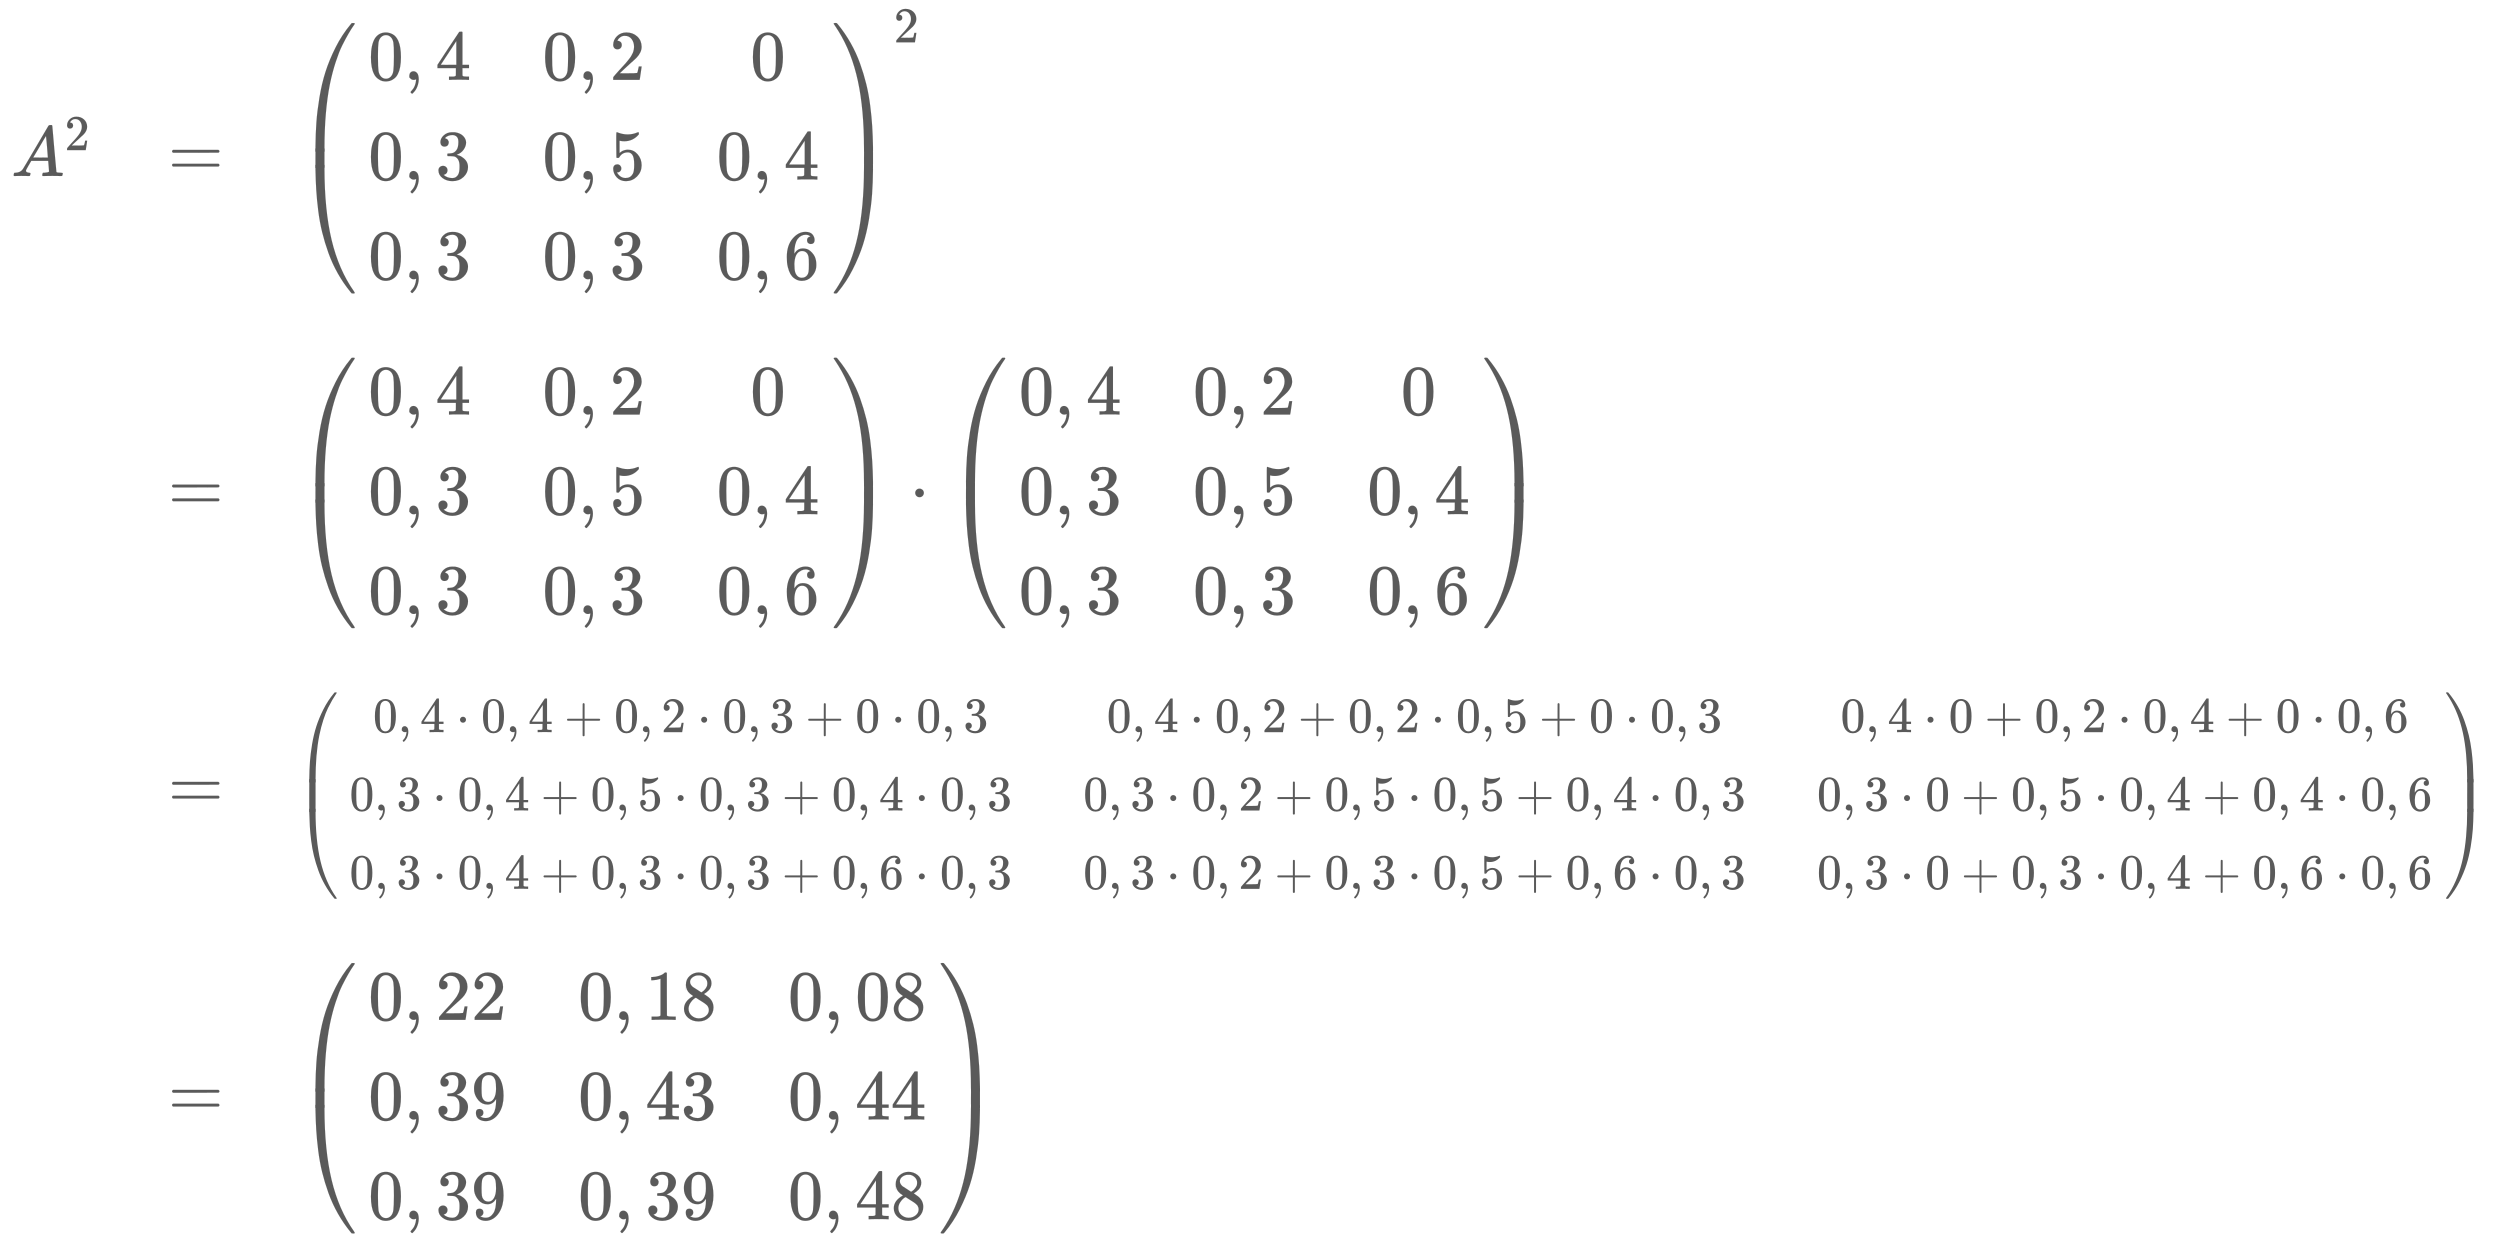 <svg xmlns:xlink="http://www.w3.org/1999/xlink" width="81.538ex" height="40.509ex" style="color:#5a5a5a;vertical-align: -19.671ex;" viewBox="0 -8971.9 35106.4 17441.4" role="img" focusable="false" xmlns="http://www.w3.org/2000/svg" aria-labelledby="MathJax-SVG-1-Title">
<title id="MathJax-SVG-1-Title">\begin{array}{rll}
	A^2&amp;=&amp;\begin{pmatrix}0,4&amp;0,2&amp;0\\0,3&amp;0,5&amp;0,4\\0,3&amp;0,3&amp;0,6\end{pmatrix}^2\\[5pt]
	&amp;=&amp;\begin{pmatrix}0,4&amp;0,2&amp;0\\0,3&amp;0,5&amp;0,4\\0,3&amp;0,3&amp;0,6\end{pmatrix}\cdot\begin{pmatrix}0,4&amp;0,2&amp;0\\0,3&amp;0,5&amp;0,4\\0,3&amp;0,3&amp;0,6\end{pmatrix}\\[5pt]
	&amp;=&amp;\scriptsize{\begin{pmatrix}0,4\cdot0,4+0,2\cdot0,3+0\cdot0,3&amp;0,4\cdot0,2+0,2\cdot0,5+0\cdot0,3&amp;0,4\cdot0+0,2\cdot0,4+0\cdot0,6\\
	0,3\cdot0,4+0,5\cdot0,3+0,4\cdot0,3&amp;0,3\cdot0,2+0,5\cdot0,5+0,4\cdot0,3&amp;0,3\cdot0+0,5\cdot0,4+0,4\cdot0,6\\
	0,3\cdot0,4+0,3\cdot0,3+0,6\cdot0,3&amp;0,3\cdot0,2+0,3\cdot0,5+0,6\cdot0,3&amp;0,3\cdot0+0,3\cdot0,4+0,6\cdot0,6\end{pmatrix}}\\[5pt]
	&amp;=&amp;\begin{pmatrix}0,22&amp;0,18&amp;0,08\\0,39&amp;0,43&amp;0,44\\0,39&amp;0,39&amp;0,48\end{pmatrix}
	\end{array}</title>
<defs aria-hidden="true">
<path stroke-width="1" id="E1-MJMATHI-41" d="M208 74Q208 50 254 46Q272 46 272 35Q272 34 270 22Q267 8 264 4T251 0Q249 0 239 0T205 1T141 2Q70 2 50 0H42Q35 7 35 11Q37 38 48 46H62Q132 49 164 96Q170 102 345 401T523 704Q530 716 547 716H555H572Q578 707 578 706L606 383Q634 60 636 57Q641 46 701 46Q726 46 726 36Q726 34 723 22Q720 7 718 4T704 0Q701 0 690 0T651 1T578 2Q484 2 455 0H443Q437 6 437 9T439 27Q443 40 445 43L449 46H469Q523 49 533 63L521 213H283L249 155Q208 86 208 74ZM516 260Q516 271 504 416T490 562L463 519Q447 492 400 412L310 260L413 259Q516 259 516 260Z"></path>
<path stroke-width="1" id="E1-MJMAIN-32" d="M109 429Q82 429 66 447T50 491Q50 562 103 614T235 666Q326 666 387 610T449 465Q449 422 429 383T381 315T301 241Q265 210 201 149L142 93L218 92Q375 92 385 97Q392 99 409 186V189H449V186Q448 183 436 95T421 3V0H50V19V31Q50 38 56 46T86 81Q115 113 136 137Q145 147 170 174T204 211T233 244T261 278T284 308T305 340T320 369T333 401T340 431T343 464Q343 527 309 573T212 619Q179 619 154 602T119 569T109 550Q109 549 114 549Q132 549 151 535T170 489Q170 464 154 447T109 429Z"></path>
<path stroke-width="1" id="E1-MJMAIN-3D" d="M56 347Q56 360 70 367H707Q722 359 722 347Q722 336 708 328L390 327H72Q56 332 56 347ZM56 153Q56 168 72 173H708Q722 163 722 153Q722 140 707 133H70Q56 140 56 153Z"></path>
<path stroke-width="1" id="E1-MJMAIN-28" d="M94 250Q94 319 104 381T127 488T164 576T202 643T244 695T277 729T302 750H315H319Q333 750 333 741Q333 738 316 720T275 667T226 581T184 443T167 250T184 58T225 -81T274 -167T316 -220T333 -241Q333 -250 318 -250H315H302L274 -226Q180 -141 137 -14T94 250Z"></path>
<path stroke-width="1" id="E1-MJMAIN-30" d="M96 585Q152 666 249 666Q297 666 345 640T423 548Q460 465 460 320Q460 165 417 83Q397 41 362 16T301 -15T250 -22Q224 -22 198 -16T137 16T82 83Q39 165 39 320Q39 494 96 585ZM321 597Q291 629 250 629Q208 629 178 597Q153 571 145 525T137 333Q137 175 145 125T181 46Q209 16 250 16Q290 16 318 46Q347 76 354 130T362 333Q362 478 354 524T321 597Z"></path>
<path stroke-width="1" id="E1-MJMAIN-2C" d="M78 35T78 60T94 103T137 121Q165 121 187 96T210 8Q210 -27 201 -60T180 -117T154 -158T130 -185T117 -194Q113 -194 104 -185T95 -172Q95 -168 106 -156T131 -126T157 -76T173 -3V9L172 8Q170 7 167 6T161 3T152 1T140 0Q113 0 96 17Z"></path>
<path stroke-width="1" id="E1-MJMAIN-34" d="M462 0Q444 3 333 3Q217 3 199 0H190V46H221Q241 46 248 46T265 48T279 53T286 61Q287 63 287 115V165H28V211L179 442Q332 674 334 675Q336 677 355 677H373L379 671V211H471V165H379V114Q379 73 379 66T385 54Q393 47 442 46H471V0H462ZM293 211V545L74 212L183 211H293Z"></path>
<path stroke-width="1" id="E1-MJMAIN-33" d="M127 463Q100 463 85 480T69 524Q69 579 117 622T233 665Q268 665 277 664Q351 652 390 611T430 522Q430 470 396 421T302 350L299 348Q299 347 308 345T337 336T375 315Q457 262 457 175Q457 96 395 37T238 -22Q158 -22 100 21T42 130Q42 158 60 175T105 193Q133 193 151 175T169 130Q169 119 166 110T159 94T148 82T136 74T126 70T118 67L114 66Q165 21 238 21Q293 21 321 74Q338 107 338 175V195Q338 290 274 322Q259 328 213 329L171 330L168 332Q166 335 166 348Q166 366 174 366Q202 366 232 371Q266 376 294 413T322 525V533Q322 590 287 612Q265 626 240 626Q208 626 181 615T143 592T132 580H135Q138 579 143 578T153 573T165 566T175 555T183 540T186 520Q186 498 172 481T127 463Z"></path>
<path stroke-width="1" id="E1-MJMAIN-35" d="M164 157Q164 133 148 117T109 101H102Q148 22 224 22Q294 22 326 82Q345 115 345 210Q345 313 318 349Q292 382 260 382H254Q176 382 136 314Q132 307 129 306T114 304Q97 304 95 310Q93 314 93 485V614Q93 664 98 664Q100 666 102 666Q103 666 123 658T178 642T253 634Q324 634 389 662Q397 666 402 666Q410 666 410 648V635Q328 538 205 538Q174 538 149 544L139 546V374Q158 388 169 396T205 412T256 420Q337 420 393 355T449 201Q449 109 385 44T229 -22Q148 -22 99 32T50 154Q50 178 61 192T84 210T107 214Q132 214 148 197T164 157Z"></path>
<path stroke-width="1" id="E1-MJMAIN-36" d="M42 313Q42 476 123 571T303 666Q372 666 402 630T432 550Q432 525 418 510T379 495Q356 495 341 509T326 548Q326 592 373 601Q351 623 311 626Q240 626 194 566Q147 500 147 364L148 360Q153 366 156 373Q197 433 263 433H267Q313 433 348 414Q372 400 396 374T435 317Q456 268 456 210V192Q456 169 451 149Q440 90 387 34T253 -22Q225 -22 199 -14T143 16T92 75T56 172T42 313ZM257 397Q227 397 205 380T171 335T154 278T148 216Q148 133 160 97T198 39Q222 21 251 21Q302 21 329 59Q342 77 347 104T352 209Q352 289 347 316T329 361Q302 397 257 397Z"></path>
<path stroke-width="1" id="E1-MJMAIN-29" d="M60 749L64 750Q69 750 74 750H86L114 726Q208 641 251 514T294 250Q294 182 284 119T261 12T224 -76T186 -143T145 -194T113 -227T90 -246Q87 -249 86 -250H74Q66 -250 63 -250T58 -247T55 -238Q56 -237 66 -225Q221 -64 221 250T66 725Q56 737 55 738Q55 746 60 749Z"></path>
<path stroke-width="1" id="E1-MJSZ4-239B" d="M837 1154Q843 1148 843 1145Q843 1141 818 1106T753 1002T667 841T574 604T494 299Q417 -84 417 -609Q417 -641 416 -647T411 -654Q409 -655 366 -655Q299 -655 297 -654Q292 -652 292 -643T291 -583Q293 -400 304 -242T347 110T432 470T574 813T785 1136Q787 1139 790 1142T794 1147T796 1150T799 1152T802 1153T807 1154T813 1154H819H837Z"></path>
<path stroke-width="1" id="E1-MJSZ4-239D" d="M843 -635Q843 -638 837 -644H820Q801 -644 800 -643Q792 -635 785 -626Q684 -503 605 -363T473 -75T385 216T330 518T302 809T291 1093Q291 1144 291 1153T296 1164Q298 1165 366 1165Q409 1165 411 1164Q415 1163 416 1157T417 1119Q417 529 517 109T833 -617Q843 -631 843 -635Z"></path>
<path stroke-width="1" id="E1-MJSZ4-239C" d="M413 -9Q412 -9 407 -9T388 -10T354 -10Q300 -10 297 -9Q294 -8 293 -5Q291 5 291 127V300Q291 602 292 605L296 609Q298 610 366 610Q382 610 392 610T407 610T412 609Q416 609 416 592T417 473V127Q417 -9 413 -9Z"></path>
<path stroke-width="1" id="E1-MJSZ4-239E" d="M31 1143Q31 1154 49 1154H59Q72 1154 75 1152T89 1136Q190 1013 269 873T401 585T489 294T544 -8T572 -299T583 -583Q583 -634 583 -643T577 -654Q575 -655 508 -655Q465 -655 463 -654Q459 -653 458 -647T457 -609Q457 -58 371 340T100 1037Q87 1059 61 1098T31 1143Z"></path>
<path stroke-width="1" id="E1-MJSZ4-23A0" d="M56 -644H50Q31 -644 31 -635Q31 -632 37 -622Q69 -579 100 -527Q286 -228 371 170T457 1119Q457 1161 462 1164Q464 1165 520 1165Q575 1165 577 1164Q582 1162 582 1153T583 1093Q581 910 570 752T527 400T442 40T300 -303T89 -626Q78 -640 75 -642T61 -644H56Z"></path>
<path stroke-width="1" id="E1-MJSZ4-239F" d="M579 -9Q578 -9 573 -9T554 -10T520 -10Q466 -10 463 -9Q460 -8 459 -5Q457 5 457 127V300Q457 602 458 605L462 609Q464 610 532 610Q548 610 558 610T573 610T578 609Q582 609 582 592T583 473V127Q583 -9 579 -9Z"></path>
<path stroke-width="1" id="E1-MJMAIN-22C5" d="M78 250Q78 274 95 292T138 310Q162 310 180 294T199 251Q199 226 182 208T139 190T96 207T78 250Z"></path>
<path stroke-width="1" id="E1-MJMAIN-2B" d="M56 237T56 250T70 270H369V420L370 570Q380 583 389 583Q402 583 409 568V270H707Q722 262 722 250T707 230H409V-68Q401 -82 391 -82H389H387Q375 -82 369 -68V230H70Q56 237 56 250Z"></path>
<path stroke-width="1" id="E1-MJMAIN-31" d="M213 578L200 573Q186 568 160 563T102 556H83V602H102Q149 604 189 617T245 641T273 663Q275 666 285 666Q294 666 302 660V361L303 61Q310 54 315 52T339 48T401 46H427V0H416Q395 3 257 3Q121 3 100 0H88V46H114Q136 46 152 46T177 47T193 50T201 52T207 57T213 61V578Z"></path>
<path stroke-width="1" id="E1-MJMAIN-38" d="M70 417T70 494T124 618T248 666Q319 666 374 624T429 515Q429 485 418 459T392 417T361 389T335 371T324 363L338 354Q352 344 366 334T382 323Q457 264 457 174Q457 95 399 37T249 -22Q159 -22 101 29T43 155Q43 263 172 335L154 348Q133 361 127 368Q70 417 70 494ZM286 386L292 390Q298 394 301 396T311 403T323 413T334 425T345 438T355 454T364 471T369 491T371 513Q371 556 342 586T275 624Q268 625 242 625Q201 625 165 599T128 534Q128 511 141 492T167 463T217 431Q224 426 228 424L286 386ZM250 21Q308 21 350 55T392 137Q392 154 387 169T375 194T353 216T330 234T301 253T274 270Q260 279 244 289T218 306L210 311Q204 311 181 294T133 239T107 157Q107 98 150 60T250 21Z"></path>
<path stroke-width="1" id="E1-MJMAIN-39" d="M352 287Q304 211 232 211Q154 211 104 270T44 396Q42 412 42 436V444Q42 537 111 606Q171 666 243 666Q245 666 249 666T257 665H261Q273 665 286 663T323 651T370 619T413 560Q456 472 456 334Q456 194 396 97Q361 41 312 10T208 -22Q147 -22 108 7T68 93T121 149Q143 149 158 135T173 96Q173 78 164 65T148 49T135 44L131 43Q131 41 138 37T164 27T206 22H212Q272 22 313 86Q352 142 352 280V287ZM244 248Q292 248 321 297T351 430Q351 508 343 542Q341 552 337 562T323 588T293 615T246 625Q208 625 181 598Q160 576 154 546T147 441Q147 358 152 329T172 282Q197 248 244 248Z"></path>
</defs>
<g stroke="currentColor" fill="currentColor" stroke-width="0" transform="matrix(1 0 0 -1 0 0)" aria-hidden="true">
<g transform="translate(167,0)">
<g transform="translate(-11,0)">
<g transform="translate(0,6500)">
 <use xlink:href="#E1-MJMATHI-41" x="0" y="0"></use>
 <use transform="scale(0.707)" xlink:href="#E1-MJMAIN-32" x="1061" y="513"></use>
</g>
</g>
<g transform="translate(2193,0)">
 <use xlink:href="#E1-MJMAIN-3D" x="0" y="6500"></use>
 <use xlink:href="#E1-MJMAIN-3D" x="0" y="1800"></use>
 <use xlink:href="#E1-MJMAIN-3D" x="0" y="-2375"></use>
 <use xlink:href="#E1-MJMAIN-3D" x="0" y="-6700"></use>
</g>
<g transform="translate(3972,0)">
<g transform="translate(0,6500)">
<g transform="translate(0,2150)">
 <use xlink:href="#E1-MJSZ4-239B" x="0" y="-1156"></use>
<g transform="translate(0,-2033.665) scale(1,0.445)">
 <use xlink:href="#E1-MJSZ4-239C"></use>
</g>
 <use xlink:href="#E1-MJSZ4-239D" x="0" y="-3155"></use>
</g>
<g transform="translate(1042,0)">
<g transform="translate(-11,0)">
<g transform="translate(0,1350)">
 <use xlink:href="#E1-MJMAIN-30" x="0" y="0"></use>
 <use xlink:href="#E1-MJMAIN-2C" x="500" y="0"></use>
 <use xlink:href="#E1-MJMAIN-34" x="945" y="0"></use>
</g>
<g transform="translate(0,-50)">
 <use xlink:href="#E1-MJMAIN-30" x="0" y="0"></use>
 <use xlink:href="#E1-MJMAIN-2C" x="500" y="0"></use>
 <use xlink:href="#E1-MJMAIN-33" x="945" y="0"></use>
</g>
<g transform="translate(0,-1450)">
 <use xlink:href="#E1-MJMAIN-30" x="0" y="0"></use>
 <use xlink:href="#E1-MJMAIN-2C" x="500" y="0"></use>
 <use xlink:href="#E1-MJMAIN-33" x="945" y="0"></use>
</g>
</g>
<g transform="translate(2435,0)">
<g transform="translate(0,1350)">
 <use xlink:href="#E1-MJMAIN-30" x="0" y="0"></use>
 <use xlink:href="#E1-MJMAIN-2C" x="500" y="0"></use>
 <use xlink:href="#E1-MJMAIN-32" x="945" y="0"></use>
</g>
<g transform="translate(0,-50)">
 <use xlink:href="#E1-MJMAIN-30" x="0" y="0"></use>
 <use xlink:href="#E1-MJMAIN-2C" x="500" y="0"></use>
 <use xlink:href="#E1-MJMAIN-35" x="945" y="0"></use>
</g>
<g transform="translate(0,-1450)">
 <use xlink:href="#E1-MJMAIN-30" x="0" y="0"></use>
 <use xlink:href="#E1-MJMAIN-2C" x="500" y="0"></use>
 <use xlink:href="#E1-MJMAIN-33" x="945" y="0"></use>
</g>
</g>
<g transform="translate(4881,0)">
 <use xlink:href="#E1-MJMAIN-30" x="472" y="1350"></use>
<g transform="translate(0,-50)">
 <use xlink:href="#E1-MJMAIN-30" x="0" y="0"></use>
 <use xlink:href="#E1-MJMAIN-2C" x="500" y="0"></use>
 <use xlink:href="#E1-MJMAIN-34" x="945" y="0"></use>
</g>
<g transform="translate(0,-1450)">
 <use xlink:href="#E1-MJMAIN-30" x="0" y="0"></use>
 <use xlink:href="#E1-MJMAIN-2C" x="500" y="0"></use>
 <use xlink:href="#E1-MJMAIN-36" x="945" y="0"></use>
</g>
</g>
</g>
<g transform="translate(7537,2150)">
 <use xlink:href="#E1-MJSZ4-239E" x="0" y="-1155"></use>
<g transform="translate(0,-2033.645) scale(1,0.446)">
 <use xlink:href="#E1-MJSZ4-239F"></use>
</g>
 <use xlink:href="#E1-MJSZ4-23A0" x="0" y="-3155"></use>
</g>
 <use transform="scale(0.707)" xlink:href="#E1-MJMAIN-32" x="11897" y="2654"></use>
</g>
<g transform="translate(0,1800)">
<g transform="translate(0,2150)">
 <use xlink:href="#E1-MJSZ4-239B" x="0" y="-1156"></use>
<g transform="translate(0,-2033.665) scale(1,0.445)">
 <use xlink:href="#E1-MJSZ4-239C"></use>
</g>
 <use xlink:href="#E1-MJSZ4-239D" x="0" y="-3155"></use>
</g>
<g transform="translate(1042,0)">
<g transform="translate(-11,0)">
<g transform="translate(0,1350)">
 <use xlink:href="#E1-MJMAIN-30" x="0" y="0"></use>
 <use xlink:href="#E1-MJMAIN-2C" x="500" y="0"></use>
 <use xlink:href="#E1-MJMAIN-34" x="945" y="0"></use>
</g>
<g transform="translate(0,-50)">
 <use xlink:href="#E1-MJMAIN-30" x="0" y="0"></use>
 <use xlink:href="#E1-MJMAIN-2C" x="500" y="0"></use>
 <use xlink:href="#E1-MJMAIN-33" x="945" y="0"></use>
</g>
<g transform="translate(0,-1450)">
 <use xlink:href="#E1-MJMAIN-30" x="0" y="0"></use>
 <use xlink:href="#E1-MJMAIN-2C" x="500" y="0"></use>
 <use xlink:href="#E1-MJMAIN-33" x="945" y="0"></use>
</g>
</g>
<g transform="translate(2435,0)">
<g transform="translate(0,1350)">
 <use xlink:href="#E1-MJMAIN-30" x="0" y="0"></use>
 <use xlink:href="#E1-MJMAIN-2C" x="500" y="0"></use>
 <use xlink:href="#E1-MJMAIN-32" x="945" y="0"></use>
</g>
<g transform="translate(0,-50)">
 <use xlink:href="#E1-MJMAIN-30" x="0" y="0"></use>
 <use xlink:href="#E1-MJMAIN-2C" x="500" y="0"></use>
 <use xlink:href="#E1-MJMAIN-35" x="945" y="0"></use>
</g>
<g transform="translate(0,-1450)">
 <use xlink:href="#E1-MJMAIN-30" x="0" y="0"></use>
 <use xlink:href="#E1-MJMAIN-2C" x="500" y="0"></use>
 <use xlink:href="#E1-MJMAIN-33" x="945" y="0"></use>
</g>
</g>
<g transform="translate(4881,0)">
 <use xlink:href="#E1-MJMAIN-30" x="472" y="1350"></use>
<g transform="translate(0,-50)">
 <use xlink:href="#E1-MJMAIN-30" x="0" y="0"></use>
 <use xlink:href="#E1-MJMAIN-2C" x="500" y="0"></use>
 <use xlink:href="#E1-MJMAIN-34" x="945" y="0"></use>
</g>
<g transform="translate(0,-1450)">
 <use xlink:href="#E1-MJMAIN-30" x="0" y="0"></use>
 <use xlink:href="#E1-MJMAIN-2C" x="500" y="0"></use>
 <use xlink:href="#E1-MJMAIN-36" x="945" y="0"></use>
</g>
</g>
</g>
<g transform="translate(7537,2150)">
 <use xlink:href="#E1-MJSZ4-239E" x="0" y="-1155"></use>
<g transform="translate(0,-2033.645) scale(1,0.446)">
 <use xlink:href="#E1-MJSZ4-239F"></use>
</g>
 <use xlink:href="#E1-MJSZ4-23A0" x="0" y="-3155"></use>
</g>
 <use xlink:href="#E1-MJMAIN-22C5" x="8635" y="0"></use>
<g transform="translate(9135,0)">
<g transform="translate(0,2150)">
 <use xlink:href="#E1-MJSZ4-239B" x="0" y="-1156"></use>
<g transform="translate(0,-2033.665) scale(1,0.445)">
 <use xlink:href="#E1-MJSZ4-239C"></use>
</g>
 <use xlink:href="#E1-MJSZ4-239D" x="0" y="-3155"></use>
</g>
<g transform="translate(1042,0)">
<g transform="translate(-11,0)">
<g transform="translate(0,1350)">
 <use xlink:href="#E1-MJMAIN-30" x="0" y="0"></use>
 <use xlink:href="#E1-MJMAIN-2C" x="500" y="0"></use>
 <use xlink:href="#E1-MJMAIN-34" x="945" y="0"></use>
</g>
<g transform="translate(0,-50)">
 <use xlink:href="#E1-MJMAIN-30" x="0" y="0"></use>
 <use xlink:href="#E1-MJMAIN-2C" x="500" y="0"></use>
 <use xlink:href="#E1-MJMAIN-33" x="945" y="0"></use>
</g>
<g transform="translate(0,-1450)">
 <use xlink:href="#E1-MJMAIN-30" x="0" y="0"></use>
 <use xlink:href="#E1-MJMAIN-2C" x="500" y="0"></use>
 <use xlink:href="#E1-MJMAIN-33" x="945" y="0"></use>
</g>
</g>
<g transform="translate(2435,0)">
<g transform="translate(0,1350)">
 <use xlink:href="#E1-MJMAIN-30" x="0" y="0"></use>
 <use xlink:href="#E1-MJMAIN-2C" x="500" y="0"></use>
 <use xlink:href="#E1-MJMAIN-32" x="945" y="0"></use>
</g>
<g transform="translate(0,-50)">
 <use xlink:href="#E1-MJMAIN-30" x="0" y="0"></use>
 <use xlink:href="#E1-MJMAIN-2C" x="500" y="0"></use>
 <use xlink:href="#E1-MJMAIN-35" x="945" y="0"></use>
</g>
<g transform="translate(0,-1450)">
 <use xlink:href="#E1-MJMAIN-30" x="0" y="0"></use>
 <use xlink:href="#E1-MJMAIN-2C" x="500" y="0"></use>
 <use xlink:href="#E1-MJMAIN-33" x="945" y="0"></use>
</g>
</g>
<g transform="translate(4881,0)">
 <use xlink:href="#E1-MJMAIN-30" x="472" y="1350"></use>
<g transform="translate(0,-50)">
 <use xlink:href="#E1-MJMAIN-30" x="0" y="0"></use>
 <use xlink:href="#E1-MJMAIN-2C" x="500" y="0"></use>
 <use xlink:href="#E1-MJMAIN-34" x="945" y="0"></use>
</g>
<g transform="translate(0,-1450)">
 <use xlink:href="#E1-MJMAIN-30" x="0" y="0"></use>
 <use xlink:href="#E1-MJMAIN-2C" x="500" y="0"></use>
 <use xlink:href="#E1-MJMAIN-36" x="945" y="0"></use>
</g>
</g>
</g>
<g transform="translate(7537,2150)">
 <use xlink:href="#E1-MJSZ4-239E" x="0" y="-1155"></use>
<g transform="translate(0,-2033.645) scale(1,0.446)">
 <use xlink:href="#E1-MJSZ4-239F"></use>
</g>
 <use xlink:href="#E1-MJSZ4-23A0" x="0" y="-3155"></use>
</g>
</g>
</g>
<g transform="translate(0,-2375)">
<g transform="translate(0,1625)">
 <use transform="scale(0.7)" xlink:href="#E1-MJSZ4-239B" x="0" y="-1156"></use>
<g transform="translate(0,-1673.365) scale(1,1.064)">
 <use transform="scale(0.7)" xlink:href="#E1-MJSZ4-239C"></use>
</g>
 <use transform="scale(0.7)" xlink:href="#E1-MJSZ4-239D" x="0" y="-3498"></use>
</g>
<g transform="translate(779,0)">
<g transform="translate(-11,0)">
<g transform="translate(330,1065)">
 <use transform="scale(0.7)" xlink:href="#E1-MJMAIN-30" x="0" y="0"></use>
 <use transform="scale(0.7)" xlink:href="#E1-MJMAIN-2C" x="500" y="0"></use>
 <use transform="scale(0.7)" xlink:href="#E1-MJMAIN-34" x="945" y="0"></use>
 <use transform="scale(0.7)" xlink:href="#E1-MJMAIN-22C5" x="1668" y="0"></use>
 <use transform="scale(0.7)" xlink:href="#E1-MJMAIN-30" x="2169" y="0"></use>
 <use transform="scale(0.7)" xlink:href="#E1-MJMAIN-2C" x="2669" y="0"></use>
 <use transform="scale(0.7)" xlink:href="#E1-MJMAIN-34" x="3114" y="0"></use>
 <use transform="scale(0.7)" xlink:href="#E1-MJMAIN-2B" x="3837" y="0"></use>
 <use transform="scale(0.7)" xlink:href="#E1-MJMAIN-30" x="4838" y="0"></use>
 <use transform="scale(0.7)" xlink:href="#E1-MJMAIN-2C" x="5338" y="0"></use>
 <use transform="scale(0.7)" xlink:href="#E1-MJMAIN-32" x="5783" y="0"></use>
 <use transform="scale(0.7)" xlink:href="#E1-MJMAIN-22C5" x="6506" y="0"></use>
 <use transform="scale(0.7)" xlink:href="#E1-MJMAIN-30" x="7007" y="0"></use>
 <use transform="scale(0.7)" xlink:href="#E1-MJMAIN-2C" x="7507" y="0"></use>
 <use transform="scale(0.7)" xlink:href="#E1-MJMAIN-33" x="7953" y="0"></use>
 <use transform="scale(0.7)" xlink:href="#E1-MJMAIN-2B" x="8675" y="0"></use>
 <use transform="scale(0.7)" xlink:href="#E1-MJMAIN-30" x="9676" y="0"></use>
 <use transform="scale(0.7)" xlink:href="#E1-MJMAIN-22C5" x="10399" y="0"></use>
 <use transform="scale(0.7)" xlink:href="#E1-MJMAIN-30" x="10899" y="0"></use>
 <use transform="scale(0.7)" xlink:href="#E1-MJMAIN-2C" x="11400" y="0"></use>
 <use transform="scale(0.7)" xlink:href="#E1-MJMAIN-33" x="11845" y="0"></use>
</g>
<g transform="translate(0,-35)">
 <use transform="scale(0.7)" xlink:href="#E1-MJMAIN-30" x="0" y="0"></use>
 <use transform="scale(0.7)" xlink:href="#E1-MJMAIN-2C" x="500" y="0"></use>
 <use transform="scale(0.7)" xlink:href="#E1-MJMAIN-33" x="945" y="0"></use>
 <use transform="scale(0.7)" xlink:href="#E1-MJMAIN-22C5" x="1668" y="0"></use>
 <use transform="scale(0.7)" xlink:href="#E1-MJMAIN-30" x="2169" y="0"></use>
 <use transform="scale(0.7)" xlink:href="#E1-MJMAIN-2C" x="2669" y="0"></use>
 <use transform="scale(0.7)" xlink:href="#E1-MJMAIN-34" x="3114" y="0"></use>
 <use transform="scale(0.7)" xlink:href="#E1-MJMAIN-2B" x="3837" y="0"></use>
 <use transform="scale(0.7)" xlink:href="#E1-MJMAIN-30" x="4838" y="0"></use>
 <use transform="scale(0.7)" xlink:href="#E1-MJMAIN-2C" x="5338" y="0"></use>
 <use transform="scale(0.7)" xlink:href="#E1-MJMAIN-35" x="5783" y="0"></use>
 <use transform="scale(0.7)" xlink:href="#E1-MJMAIN-22C5" x="6506" y="0"></use>
 <use transform="scale(0.7)" xlink:href="#E1-MJMAIN-30" x="7007" y="0"></use>
 <use transform="scale(0.7)" xlink:href="#E1-MJMAIN-2C" x="7507" y="0"></use>
 <use transform="scale(0.7)" xlink:href="#E1-MJMAIN-33" x="7953" y="0"></use>
 <use transform="scale(0.7)" xlink:href="#E1-MJMAIN-2B" x="8675" y="0"></use>
 <use transform="scale(0.7)" xlink:href="#E1-MJMAIN-30" x="9676" y="0"></use>
 <use transform="scale(0.7)" xlink:href="#E1-MJMAIN-2C" x="10176" y="0"></use>
 <use transform="scale(0.7)" xlink:href="#E1-MJMAIN-34" x="10622" y="0"></use>
 <use transform="scale(0.7)" xlink:href="#E1-MJMAIN-22C5" x="11344" y="0"></use>
 <use transform="scale(0.7)" xlink:href="#E1-MJMAIN-30" x="11845" y="0"></use>
 <use transform="scale(0.7)" xlink:href="#E1-MJMAIN-2C" x="12346" y="0"></use>
 <use transform="scale(0.7)" xlink:href="#E1-MJMAIN-33" x="12791" y="0"></use>
</g>
<g transform="translate(0,-1135)">
 <use transform="scale(0.7)" xlink:href="#E1-MJMAIN-30" x="0" y="0"></use>
 <use transform="scale(0.7)" xlink:href="#E1-MJMAIN-2C" x="500" y="0"></use>
 <use transform="scale(0.7)" xlink:href="#E1-MJMAIN-33" x="945" y="0"></use>
 <use transform="scale(0.7)" xlink:href="#E1-MJMAIN-22C5" x="1668" y="0"></use>
 <use transform="scale(0.7)" xlink:href="#E1-MJMAIN-30" x="2169" y="0"></use>
 <use transform="scale(0.7)" xlink:href="#E1-MJMAIN-2C" x="2669" y="0"></use>
 <use transform="scale(0.7)" xlink:href="#E1-MJMAIN-34" x="3114" y="0"></use>
 <use transform="scale(0.7)" xlink:href="#E1-MJMAIN-2B" x="3837" y="0"></use>
 <use transform="scale(0.7)" xlink:href="#E1-MJMAIN-30" x="4838" y="0"></use>
 <use transform="scale(0.7)" xlink:href="#E1-MJMAIN-2C" x="5338" y="0"></use>
 <use transform="scale(0.7)" xlink:href="#E1-MJMAIN-33" x="5783" y="0"></use>
 <use transform="scale(0.7)" xlink:href="#E1-MJMAIN-22C5" x="6506" y="0"></use>
 <use transform="scale(0.7)" xlink:href="#E1-MJMAIN-30" x="7007" y="0"></use>
 <use transform="scale(0.7)" xlink:href="#E1-MJMAIN-2C" x="7507" y="0"></use>
 <use transform="scale(0.7)" xlink:href="#E1-MJMAIN-33" x="7953" y="0"></use>
 <use transform="scale(0.7)" xlink:href="#E1-MJMAIN-2B" x="8675" y="0"></use>
 <use transform="scale(0.7)" xlink:href="#E1-MJMAIN-30" x="9676" y="0"></use>
 <use transform="scale(0.7)" xlink:href="#E1-MJMAIN-2C" x="10176" y="0"></use>
 <use transform="scale(0.7)" xlink:href="#E1-MJMAIN-36" x="10622" y="0"></use>
 <use transform="scale(0.7)" xlink:href="#E1-MJMAIN-22C5" x="11344" y="0"></use>
 <use transform="scale(0.7)" xlink:href="#E1-MJMAIN-30" x="11845" y="0"></use>
 <use transform="scale(0.7)" xlink:href="#E1-MJMAIN-2C" x="12346" y="0"></use>
 <use transform="scale(0.7)" xlink:href="#E1-MJMAIN-33" x="12791" y="0"></use>
</g>
</g>
<g transform="translate(10293,0)">
<g transform="translate(330,1065)">
 <use transform="scale(0.7)" xlink:href="#E1-MJMAIN-30" x="0" y="0"></use>
 <use transform="scale(0.7)" xlink:href="#E1-MJMAIN-2C" x="500" y="0"></use>
 <use transform="scale(0.7)" xlink:href="#E1-MJMAIN-34" x="945" y="0"></use>
 <use transform="scale(0.7)" xlink:href="#E1-MJMAIN-22C5" x="1668" y="0"></use>
 <use transform="scale(0.7)" xlink:href="#E1-MJMAIN-30" x="2169" y="0"></use>
 <use transform="scale(0.7)" xlink:href="#E1-MJMAIN-2C" x="2669" y="0"></use>
 <use transform="scale(0.7)" xlink:href="#E1-MJMAIN-32" x="3114" y="0"></use>
 <use transform="scale(0.7)" xlink:href="#E1-MJMAIN-2B" x="3837" y="0"></use>
 <use transform="scale(0.7)" xlink:href="#E1-MJMAIN-30" x="4838" y="0"></use>
 <use transform="scale(0.7)" xlink:href="#E1-MJMAIN-2C" x="5338" y="0"></use>
 <use transform="scale(0.7)" xlink:href="#E1-MJMAIN-32" x="5783" y="0"></use>
 <use transform="scale(0.7)" xlink:href="#E1-MJMAIN-22C5" x="6506" y="0"></use>
 <use transform="scale(0.7)" xlink:href="#E1-MJMAIN-30" x="7007" y="0"></use>
 <use transform="scale(0.7)" xlink:href="#E1-MJMAIN-2C" x="7507" y="0"></use>
 <use transform="scale(0.7)" xlink:href="#E1-MJMAIN-35" x="7953" y="0"></use>
 <use transform="scale(0.7)" xlink:href="#E1-MJMAIN-2B" x="8675" y="0"></use>
 <use transform="scale(0.7)" xlink:href="#E1-MJMAIN-30" x="9676" y="0"></use>
 <use transform="scale(0.7)" xlink:href="#E1-MJMAIN-22C5" x="10399" y="0"></use>
 <use transform="scale(0.7)" xlink:href="#E1-MJMAIN-30" x="10899" y="0"></use>
 <use transform="scale(0.7)" xlink:href="#E1-MJMAIN-2C" x="11400" y="0"></use>
 <use transform="scale(0.7)" xlink:href="#E1-MJMAIN-33" x="11845" y="0"></use>
</g>
<g transform="translate(0,-35)">
 <use transform="scale(0.7)" xlink:href="#E1-MJMAIN-30" x="0" y="0"></use>
 <use transform="scale(0.7)" xlink:href="#E1-MJMAIN-2C" x="500" y="0"></use>
 <use transform="scale(0.7)" xlink:href="#E1-MJMAIN-33" x="945" y="0"></use>
 <use transform="scale(0.7)" xlink:href="#E1-MJMAIN-22C5" x="1668" y="0"></use>
 <use transform="scale(0.7)" xlink:href="#E1-MJMAIN-30" x="2169" y="0"></use>
 <use transform="scale(0.7)" xlink:href="#E1-MJMAIN-2C" x="2669" y="0"></use>
 <use transform="scale(0.7)" xlink:href="#E1-MJMAIN-32" x="3114" y="0"></use>
 <use transform="scale(0.7)" xlink:href="#E1-MJMAIN-2B" x="3837" y="0"></use>
 <use transform="scale(0.7)" xlink:href="#E1-MJMAIN-30" x="4838" y="0"></use>
 <use transform="scale(0.7)" xlink:href="#E1-MJMAIN-2C" x="5338" y="0"></use>
 <use transform="scale(0.7)" xlink:href="#E1-MJMAIN-35" x="5783" y="0"></use>
 <use transform="scale(0.7)" xlink:href="#E1-MJMAIN-22C5" x="6506" y="0"></use>
 <use transform="scale(0.7)" xlink:href="#E1-MJMAIN-30" x="7007" y="0"></use>
 <use transform="scale(0.7)" xlink:href="#E1-MJMAIN-2C" x="7507" y="0"></use>
 <use transform="scale(0.7)" xlink:href="#E1-MJMAIN-35" x="7953" y="0"></use>
 <use transform="scale(0.7)" xlink:href="#E1-MJMAIN-2B" x="8675" y="0"></use>
 <use transform="scale(0.7)" xlink:href="#E1-MJMAIN-30" x="9676" y="0"></use>
 <use transform="scale(0.7)" xlink:href="#E1-MJMAIN-2C" x="10176" y="0"></use>
 <use transform="scale(0.7)" xlink:href="#E1-MJMAIN-34" x="10622" y="0"></use>
 <use transform="scale(0.7)" xlink:href="#E1-MJMAIN-22C5" x="11344" y="0"></use>
 <use transform="scale(0.7)" xlink:href="#E1-MJMAIN-30" x="11845" y="0"></use>
 <use transform="scale(0.7)" xlink:href="#E1-MJMAIN-2C" x="12346" y="0"></use>
 <use transform="scale(0.7)" xlink:href="#E1-MJMAIN-33" x="12791" y="0"></use>
</g>
<g transform="translate(0,-1135)">
 <use transform="scale(0.7)" xlink:href="#E1-MJMAIN-30" x="0" y="0"></use>
 <use transform="scale(0.7)" xlink:href="#E1-MJMAIN-2C" x="500" y="0"></use>
 <use transform="scale(0.7)" xlink:href="#E1-MJMAIN-33" x="945" y="0"></use>
 <use transform="scale(0.7)" xlink:href="#E1-MJMAIN-22C5" x="1668" y="0"></use>
 <use transform="scale(0.7)" xlink:href="#E1-MJMAIN-30" x="2169" y="0"></use>
 <use transform="scale(0.7)" xlink:href="#E1-MJMAIN-2C" x="2669" y="0"></use>
 <use transform="scale(0.7)" xlink:href="#E1-MJMAIN-32" x="3114" y="0"></use>
 <use transform="scale(0.7)" xlink:href="#E1-MJMAIN-2B" x="3837" y="0"></use>
 <use transform="scale(0.7)" xlink:href="#E1-MJMAIN-30" x="4838" y="0"></use>
 <use transform="scale(0.7)" xlink:href="#E1-MJMAIN-2C" x="5338" y="0"></use>
 <use transform="scale(0.7)" xlink:href="#E1-MJMAIN-33" x="5783" y="0"></use>
 <use transform="scale(0.7)" xlink:href="#E1-MJMAIN-22C5" x="6506" y="0"></use>
 <use transform="scale(0.7)" xlink:href="#E1-MJMAIN-30" x="7007" y="0"></use>
 <use transform="scale(0.7)" xlink:href="#E1-MJMAIN-2C" x="7507" y="0"></use>
 <use transform="scale(0.7)" xlink:href="#E1-MJMAIN-35" x="7953" y="0"></use>
 <use transform="scale(0.7)" xlink:href="#E1-MJMAIN-2B" x="8675" y="0"></use>
 <use transform="scale(0.7)" xlink:href="#E1-MJMAIN-30" x="9676" y="0"></use>
 <use transform="scale(0.7)" xlink:href="#E1-MJMAIN-2C" x="10176" y="0"></use>
 <use transform="scale(0.7)" xlink:href="#E1-MJMAIN-36" x="10622" y="0"></use>
 <use transform="scale(0.7)" xlink:href="#E1-MJMAIN-22C5" x="11344" y="0"></use>
 <use transform="scale(0.7)" xlink:href="#E1-MJMAIN-30" x="11845" y="0"></use>
 <use transform="scale(0.7)" xlink:href="#E1-MJMAIN-2C" x="12346" y="0"></use>
 <use transform="scale(0.7)" xlink:href="#E1-MJMAIN-33" x="12791" y="0"></use>
</g>
</g>
<g transform="translate(20597,0)">
<g transform="translate(330,1065)">
 <use transform="scale(0.7)" xlink:href="#E1-MJMAIN-30" x="0" y="0"></use>
 <use transform="scale(0.7)" xlink:href="#E1-MJMAIN-2C" x="500" y="0"></use>
 <use transform="scale(0.7)" xlink:href="#E1-MJMAIN-34" x="945" y="0"></use>
 <use transform="scale(0.7)" xlink:href="#E1-MJMAIN-22C5" x="1668" y="0"></use>
 <use transform="scale(0.7)" xlink:href="#E1-MJMAIN-30" x="2169" y="0"></use>
 <use transform="scale(0.7)" xlink:href="#E1-MJMAIN-2B" x="2891" y="0"></use>
 <use transform="scale(0.7)" xlink:href="#E1-MJMAIN-30" x="3892" y="0"></use>
 <use transform="scale(0.7)" xlink:href="#E1-MJMAIN-2C" x="4393" y="0"></use>
 <use transform="scale(0.7)" xlink:href="#E1-MJMAIN-32" x="4838" y="0"></use>
 <use transform="scale(0.7)" xlink:href="#E1-MJMAIN-22C5" x="5560" y="0"></use>
 <use transform="scale(0.7)" xlink:href="#E1-MJMAIN-30" x="6061" y="0"></use>
 <use transform="scale(0.7)" xlink:href="#E1-MJMAIN-2C" x="6562" y="0"></use>
 <use transform="scale(0.7)" xlink:href="#E1-MJMAIN-34" x="7007" y="0"></use>
 <use transform="scale(0.7)" xlink:href="#E1-MJMAIN-2B" x="7730" y="0"></use>
 <use transform="scale(0.7)" xlink:href="#E1-MJMAIN-30" x="8730" y="0"></use>
 <use transform="scale(0.7)" xlink:href="#E1-MJMAIN-22C5" x="9453" y="0"></use>
 <use transform="scale(0.7)" xlink:href="#E1-MJMAIN-30" x="9954" y="0"></use>
 <use transform="scale(0.7)" xlink:href="#E1-MJMAIN-2C" x="10454" y="0"></use>
 <use transform="scale(0.7)" xlink:href="#E1-MJMAIN-36" x="10899" y="0"></use>
</g>
<g transform="translate(0,-35)">
 <use transform="scale(0.7)" xlink:href="#E1-MJMAIN-30" x="0" y="0"></use>
 <use transform="scale(0.7)" xlink:href="#E1-MJMAIN-2C" x="500" y="0"></use>
 <use transform="scale(0.7)" xlink:href="#E1-MJMAIN-33" x="945" y="0"></use>
 <use transform="scale(0.7)" xlink:href="#E1-MJMAIN-22C5" x="1668" y="0"></use>
 <use transform="scale(0.7)" xlink:href="#E1-MJMAIN-30" x="2169" y="0"></use>
 <use transform="scale(0.7)" xlink:href="#E1-MJMAIN-2B" x="2891" y="0"></use>
 <use transform="scale(0.7)" xlink:href="#E1-MJMAIN-30" x="3892" y="0"></use>
 <use transform="scale(0.7)" xlink:href="#E1-MJMAIN-2C" x="4393" y="0"></use>
 <use transform="scale(0.7)" xlink:href="#E1-MJMAIN-35" x="4838" y="0"></use>
 <use transform="scale(0.7)" xlink:href="#E1-MJMAIN-22C5" x="5560" y="0"></use>
 <use transform="scale(0.7)" xlink:href="#E1-MJMAIN-30" x="6061" y="0"></use>
 <use transform="scale(0.7)" xlink:href="#E1-MJMAIN-2C" x="6562" y="0"></use>
 <use transform="scale(0.7)" xlink:href="#E1-MJMAIN-34" x="7007" y="0"></use>
 <use transform="scale(0.7)" xlink:href="#E1-MJMAIN-2B" x="7730" y="0"></use>
 <use transform="scale(0.7)" xlink:href="#E1-MJMAIN-30" x="8730" y="0"></use>
 <use transform="scale(0.7)" xlink:href="#E1-MJMAIN-2C" x="9231" y="0"></use>
 <use transform="scale(0.7)" xlink:href="#E1-MJMAIN-34" x="9676" y="0"></use>
 <use transform="scale(0.7)" xlink:href="#E1-MJMAIN-22C5" x="10399" y="0"></use>
 <use transform="scale(0.7)" xlink:href="#E1-MJMAIN-30" x="10899" y="0"></use>
 <use transform="scale(0.7)" xlink:href="#E1-MJMAIN-2C" x="11400" y="0"></use>
 <use transform="scale(0.7)" xlink:href="#E1-MJMAIN-36" x="11845" y="0"></use>
</g>
<g transform="translate(0,-1135)">
 <use transform="scale(0.7)" xlink:href="#E1-MJMAIN-30" x="0" y="0"></use>
 <use transform="scale(0.7)" xlink:href="#E1-MJMAIN-2C" x="500" y="0"></use>
 <use transform="scale(0.7)" xlink:href="#E1-MJMAIN-33" x="945" y="0"></use>
 <use transform="scale(0.7)" xlink:href="#E1-MJMAIN-22C5" x="1668" y="0"></use>
 <use transform="scale(0.7)" xlink:href="#E1-MJMAIN-30" x="2169" y="0"></use>
 <use transform="scale(0.7)" xlink:href="#E1-MJMAIN-2B" x="2891" y="0"></use>
 <use transform="scale(0.7)" xlink:href="#E1-MJMAIN-30" x="3892" y="0"></use>
 <use transform="scale(0.7)" xlink:href="#E1-MJMAIN-2C" x="4393" y="0"></use>
 <use transform="scale(0.7)" xlink:href="#E1-MJMAIN-33" x="4838" y="0"></use>
 <use transform="scale(0.7)" xlink:href="#E1-MJMAIN-22C5" x="5560" y="0"></use>
 <use transform="scale(0.7)" xlink:href="#E1-MJMAIN-30" x="6061" y="0"></use>
 <use transform="scale(0.7)" xlink:href="#E1-MJMAIN-2C" x="6562" y="0"></use>
 <use transform="scale(0.7)" xlink:href="#E1-MJMAIN-34" x="7007" y="0"></use>
 <use transform="scale(0.7)" xlink:href="#E1-MJMAIN-2B" x="7730" y="0"></use>
 <use transform="scale(0.7)" xlink:href="#E1-MJMAIN-30" x="8730" y="0"></use>
 <use transform="scale(0.7)" xlink:href="#E1-MJMAIN-2C" x="9231" y="0"></use>
 <use transform="scale(0.7)" xlink:href="#E1-MJMAIN-36" x="9676" y="0"></use>
 <use transform="scale(0.7)" xlink:href="#E1-MJMAIN-22C5" x="10399" y="0"></use>
 <use transform="scale(0.7)" xlink:href="#E1-MJMAIN-30" x="10899" y="0"></use>
 <use transform="scale(0.7)" xlink:href="#E1-MJMAIN-2C" x="11400" y="0"></use>
 <use transform="scale(0.7)" xlink:href="#E1-MJMAIN-36" x="11845" y="0"></use>
</g>
</g>
</g>
<g transform="translate(30187,1625)">
 <use transform="scale(0.7)" xlink:href="#E1-MJSZ4-239E" x="0" y="-1155"></use>
<g transform="translate(0,-1673.351) scale(1,1.065)">
 <use transform="scale(0.7)" xlink:href="#E1-MJSZ4-239F"></use>
</g>
 <use transform="scale(0.7)" xlink:href="#E1-MJSZ4-23A0" x="0" y="-3498"></use>
</g>
</g>
<g transform="translate(0,-6700)">
<g transform="translate(0,2150)">
 <use xlink:href="#E1-MJSZ4-239B" x="0" y="-1156"></use>
<g transform="translate(0,-2033.665) scale(1,0.445)">
 <use xlink:href="#E1-MJSZ4-239C"></use>
</g>
 <use xlink:href="#E1-MJSZ4-239D" x="0" y="-3155"></use>
</g>
<g transform="translate(1042,0)">
<g transform="translate(-11,0)">
<g transform="translate(0,1350)">
 <use xlink:href="#E1-MJMAIN-30" x="0" y="0"></use>
 <use xlink:href="#E1-MJMAIN-2C" x="500" y="0"></use>
<g transform="translate(945,0)">
 <use xlink:href="#E1-MJMAIN-32"></use>
 <use xlink:href="#E1-MJMAIN-32" x="500" y="0"></use>
</g>
</g>
<g transform="translate(0,-50)">
 <use xlink:href="#E1-MJMAIN-30" x="0" y="0"></use>
 <use xlink:href="#E1-MJMAIN-2C" x="500" y="0"></use>
<g transform="translate(945,0)">
 <use xlink:href="#E1-MJMAIN-33"></use>
 <use xlink:href="#E1-MJMAIN-39" x="500" y="0"></use>
</g>
</g>
<g transform="translate(0,-1450)">
 <use xlink:href="#E1-MJMAIN-30" x="0" y="0"></use>
 <use xlink:href="#E1-MJMAIN-2C" x="500" y="0"></use>
<g transform="translate(945,0)">
 <use xlink:href="#E1-MJMAIN-33"></use>
 <use xlink:href="#E1-MJMAIN-39" x="500" y="0"></use>
</g>
</g>
</g>
<g transform="translate(2936,0)">
<g transform="translate(0,1350)">
 <use xlink:href="#E1-MJMAIN-30" x="0" y="0"></use>
 <use xlink:href="#E1-MJMAIN-2C" x="500" y="0"></use>
<g transform="translate(945,0)">
 <use xlink:href="#E1-MJMAIN-31"></use>
 <use xlink:href="#E1-MJMAIN-38" x="500" y="0"></use>
</g>
</g>
<g transform="translate(0,-50)">
 <use xlink:href="#E1-MJMAIN-30" x="0" y="0"></use>
 <use xlink:href="#E1-MJMAIN-2C" x="500" y="0"></use>
<g transform="translate(945,0)">
 <use xlink:href="#E1-MJMAIN-34"></use>
 <use xlink:href="#E1-MJMAIN-33" x="500" y="0"></use>
</g>
</g>
<g transform="translate(0,-1450)">
 <use xlink:href="#E1-MJMAIN-30" x="0" y="0"></use>
 <use xlink:href="#E1-MJMAIN-2C" x="500" y="0"></use>
<g transform="translate(945,0)">
 <use xlink:href="#E1-MJMAIN-33"></use>
 <use xlink:href="#E1-MJMAIN-39" x="500" y="0"></use>
</g>
</g>
</g>
<g transform="translate(5882,0)">
<g transform="translate(0,1350)">
 <use xlink:href="#E1-MJMAIN-30" x="0" y="0"></use>
 <use xlink:href="#E1-MJMAIN-2C" x="500" y="0"></use>
<g transform="translate(945,0)">
 <use xlink:href="#E1-MJMAIN-30"></use>
 <use xlink:href="#E1-MJMAIN-38" x="500" y="0"></use>
</g>
</g>
<g transform="translate(0,-50)">
 <use xlink:href="#E1-MJMAIN-30" x="0" y="0"></use>
 <use xlink:href="#E1-MJMAIN-2C" x="500" y="0"></use>
<g transform="translate(945,0)">
 <use xlink:href="#E1-MJMAIN-34"></use>
 <use xlink:href="#E1-MJMAIN-34" x="500" y="0"></use>
</g>
</g>
<g transform="translate(0,-1450)">
 <use xlink:href="#E1-MJMAIN-30" x="0" y="0"></use>
 <use xlink:href="#E1-MJMAIN-2C" x="500" y="0"></use>
<g transform="translate(945,0)">
 <use xlink:href="#E1-MJMAIN-34"></use>
 <use xlink:href="#E1-MJMAIN-38" x="500" y="0"></use>
</g>
</g>
</g>
</g>
<g transform="translate(9039,2150)">
 <use xlink:href="#E1-MJSZ4-239E" x="0" y="-1155"></use>
<g transform="translate(0,-2033.645) scale(1,0.446)">
 <use xlink:href="#E1-MJSZ4-239F"></use>
</g>
 <use xlink:href="#E1-MJSZ4-23A0" x="0" y="-3155"></use>
</g>
</g>
</g>
</g>
</g>
</svg>